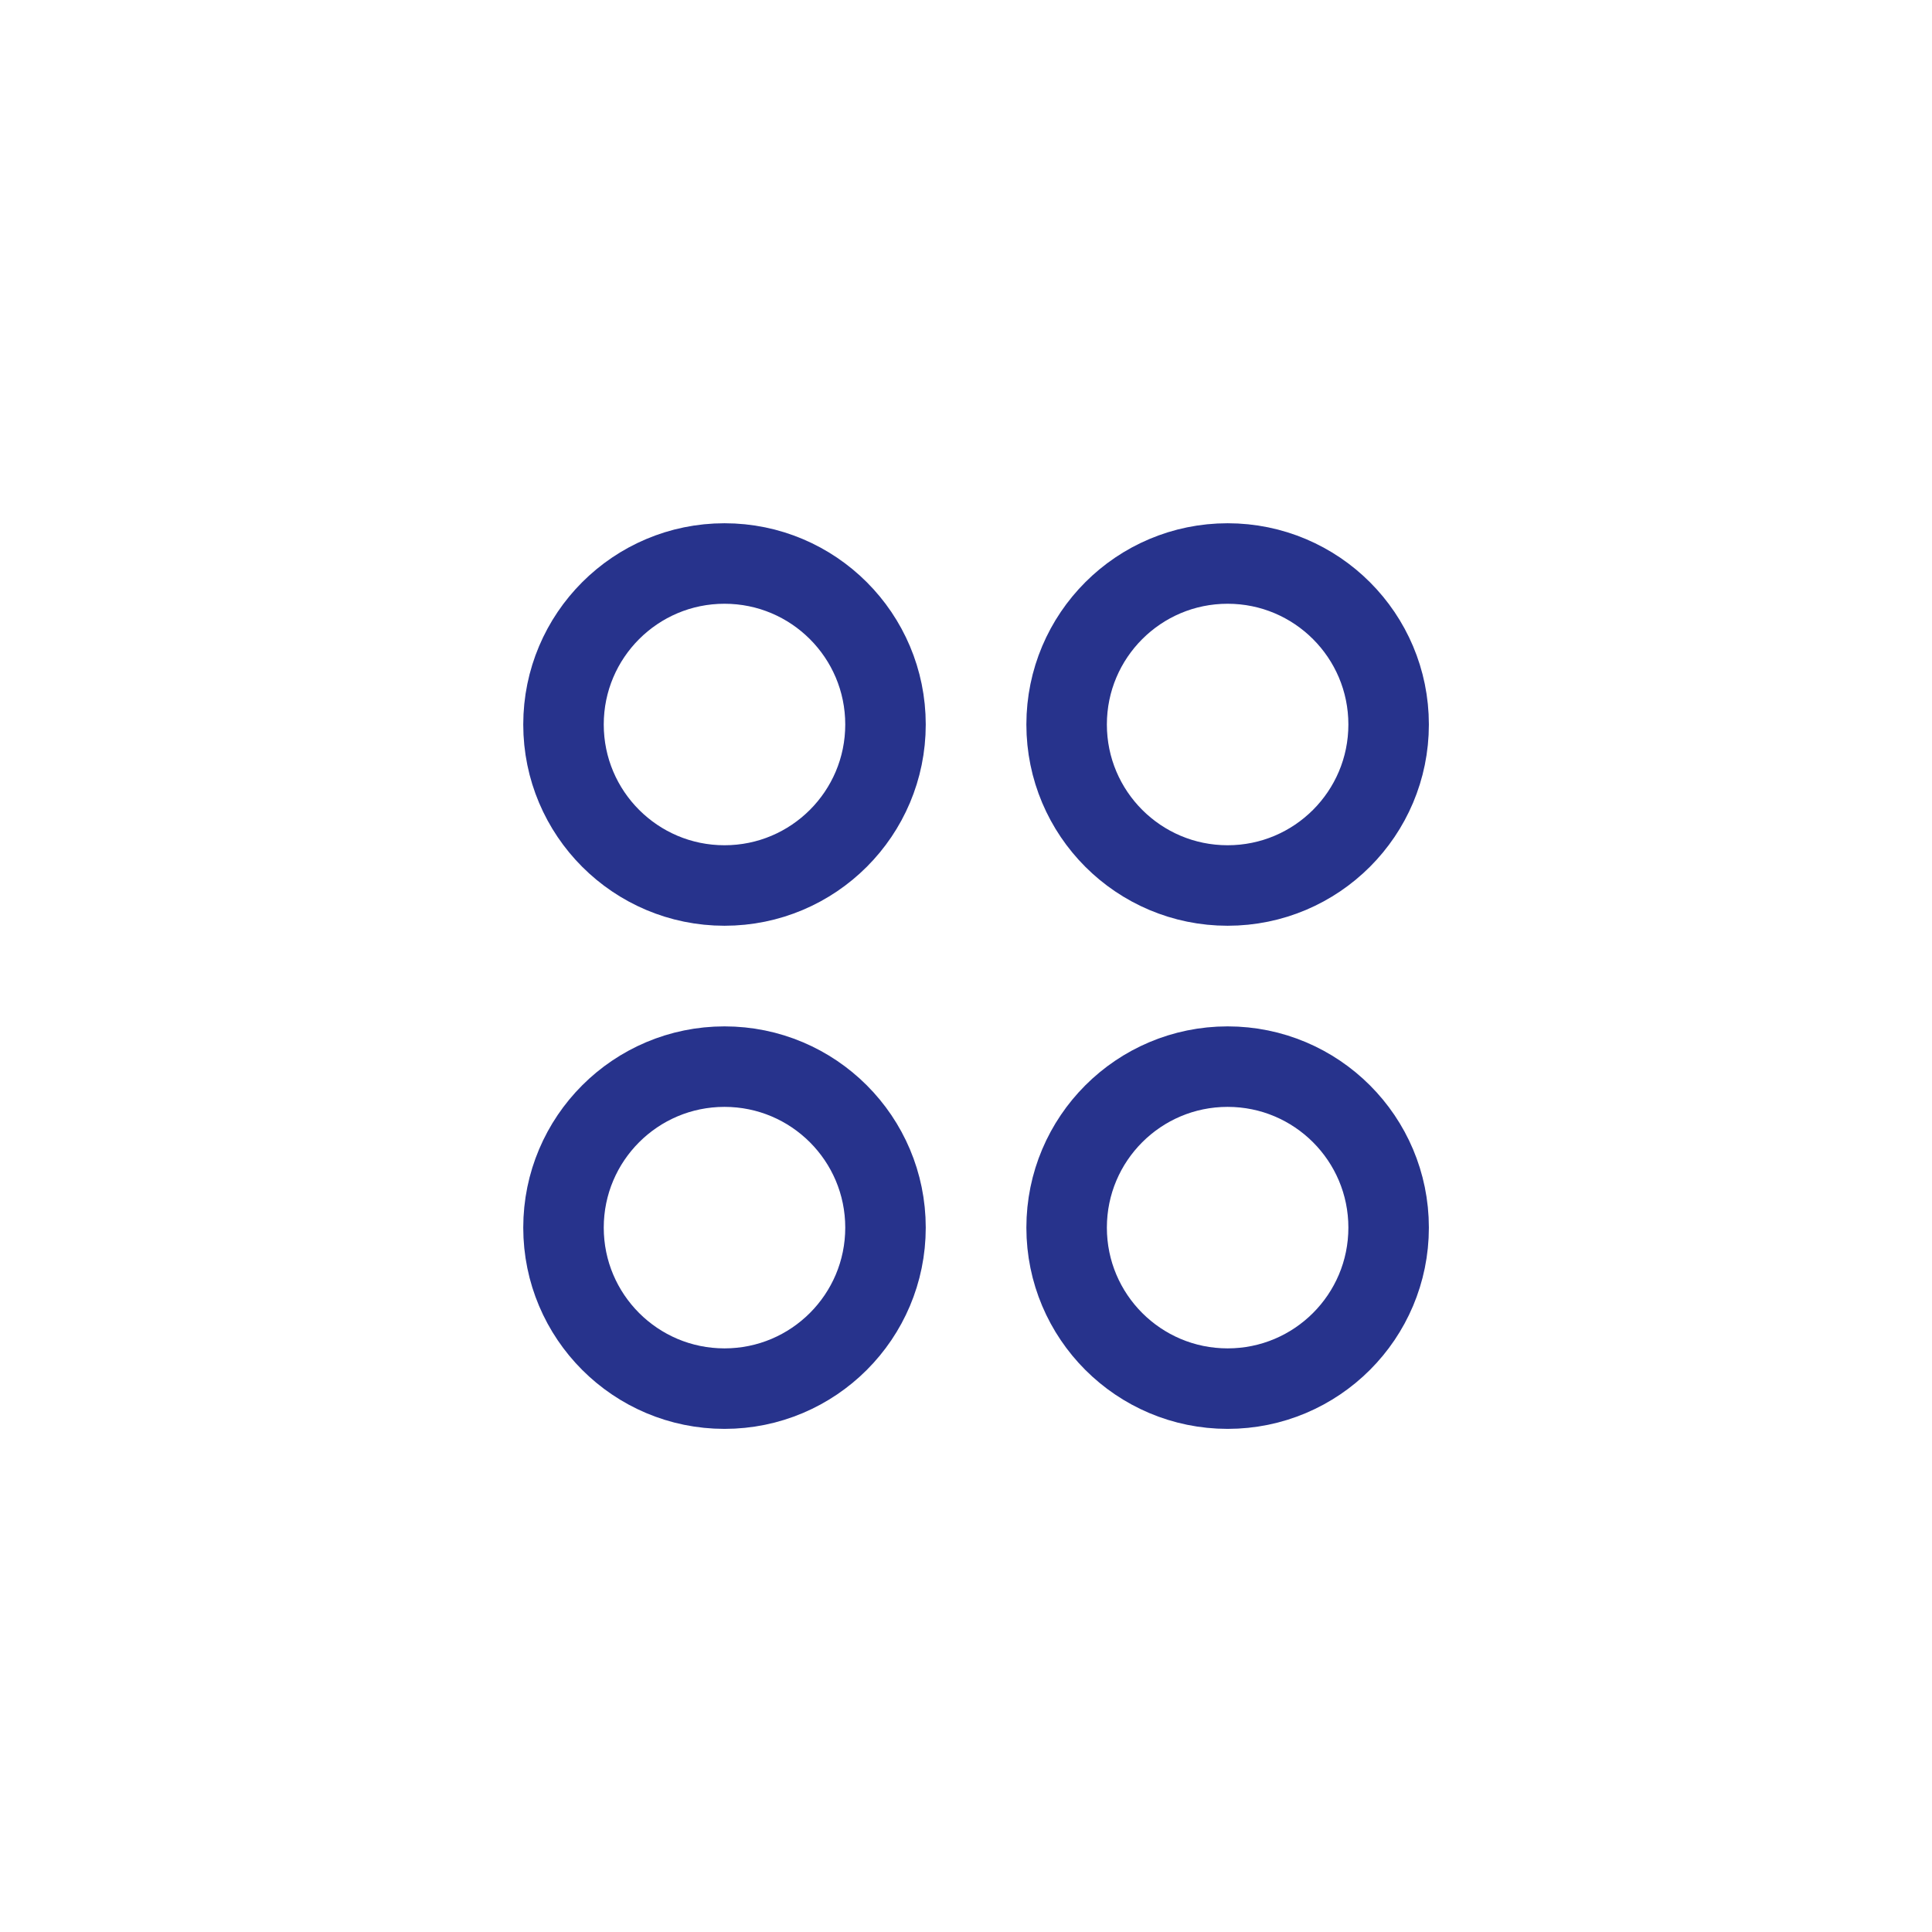 <svg width="48" height="48" viewBox="0 0 48 48" fill="none" xmlns="http://www.w3.org/2000/svg">
<path d="M22 18C22 15.791 20.209 14 18 14C15.791 14 14 15.791 14 18C14 20.209 15.791 22 18 22C20.209 22 22 20.209 22 18Z" stroke="#27338C" stroke-width="2"/>
<path d="M22 30.5C22 28.291 20.209 26.5 18 26.5C15.791 26.5 14 28.291 14 30.5C14 32.709 15.791 34.5 18 34.5C20.209 34.5 22 32.709 22 30.5Z" stroke="#27338C" stroke-width="2"/>
<path d="M34.5 18C34.5 15.791 32.709 14 30.5 14C28.291 14 26.5 15.791 26.5 18C26.5 20.209 28.291 22 30.5 22C32.709 22 34.5 20.209 34.5 18Z" stroke="#27338C" stroke-width="2"/>
<path d="M34.5 30.5C34.5 28.291 32.709 26.5 30.5 26.5C28.291 26.5 26.5 28.291 26.5 30.5C26.5 32.709 28.291 34.5 30.5 34.5C32.709 34.5 34.5 32.709 34.5 30.5Z" stroke="#27338C" stroke-width="2"/>
</svg>
